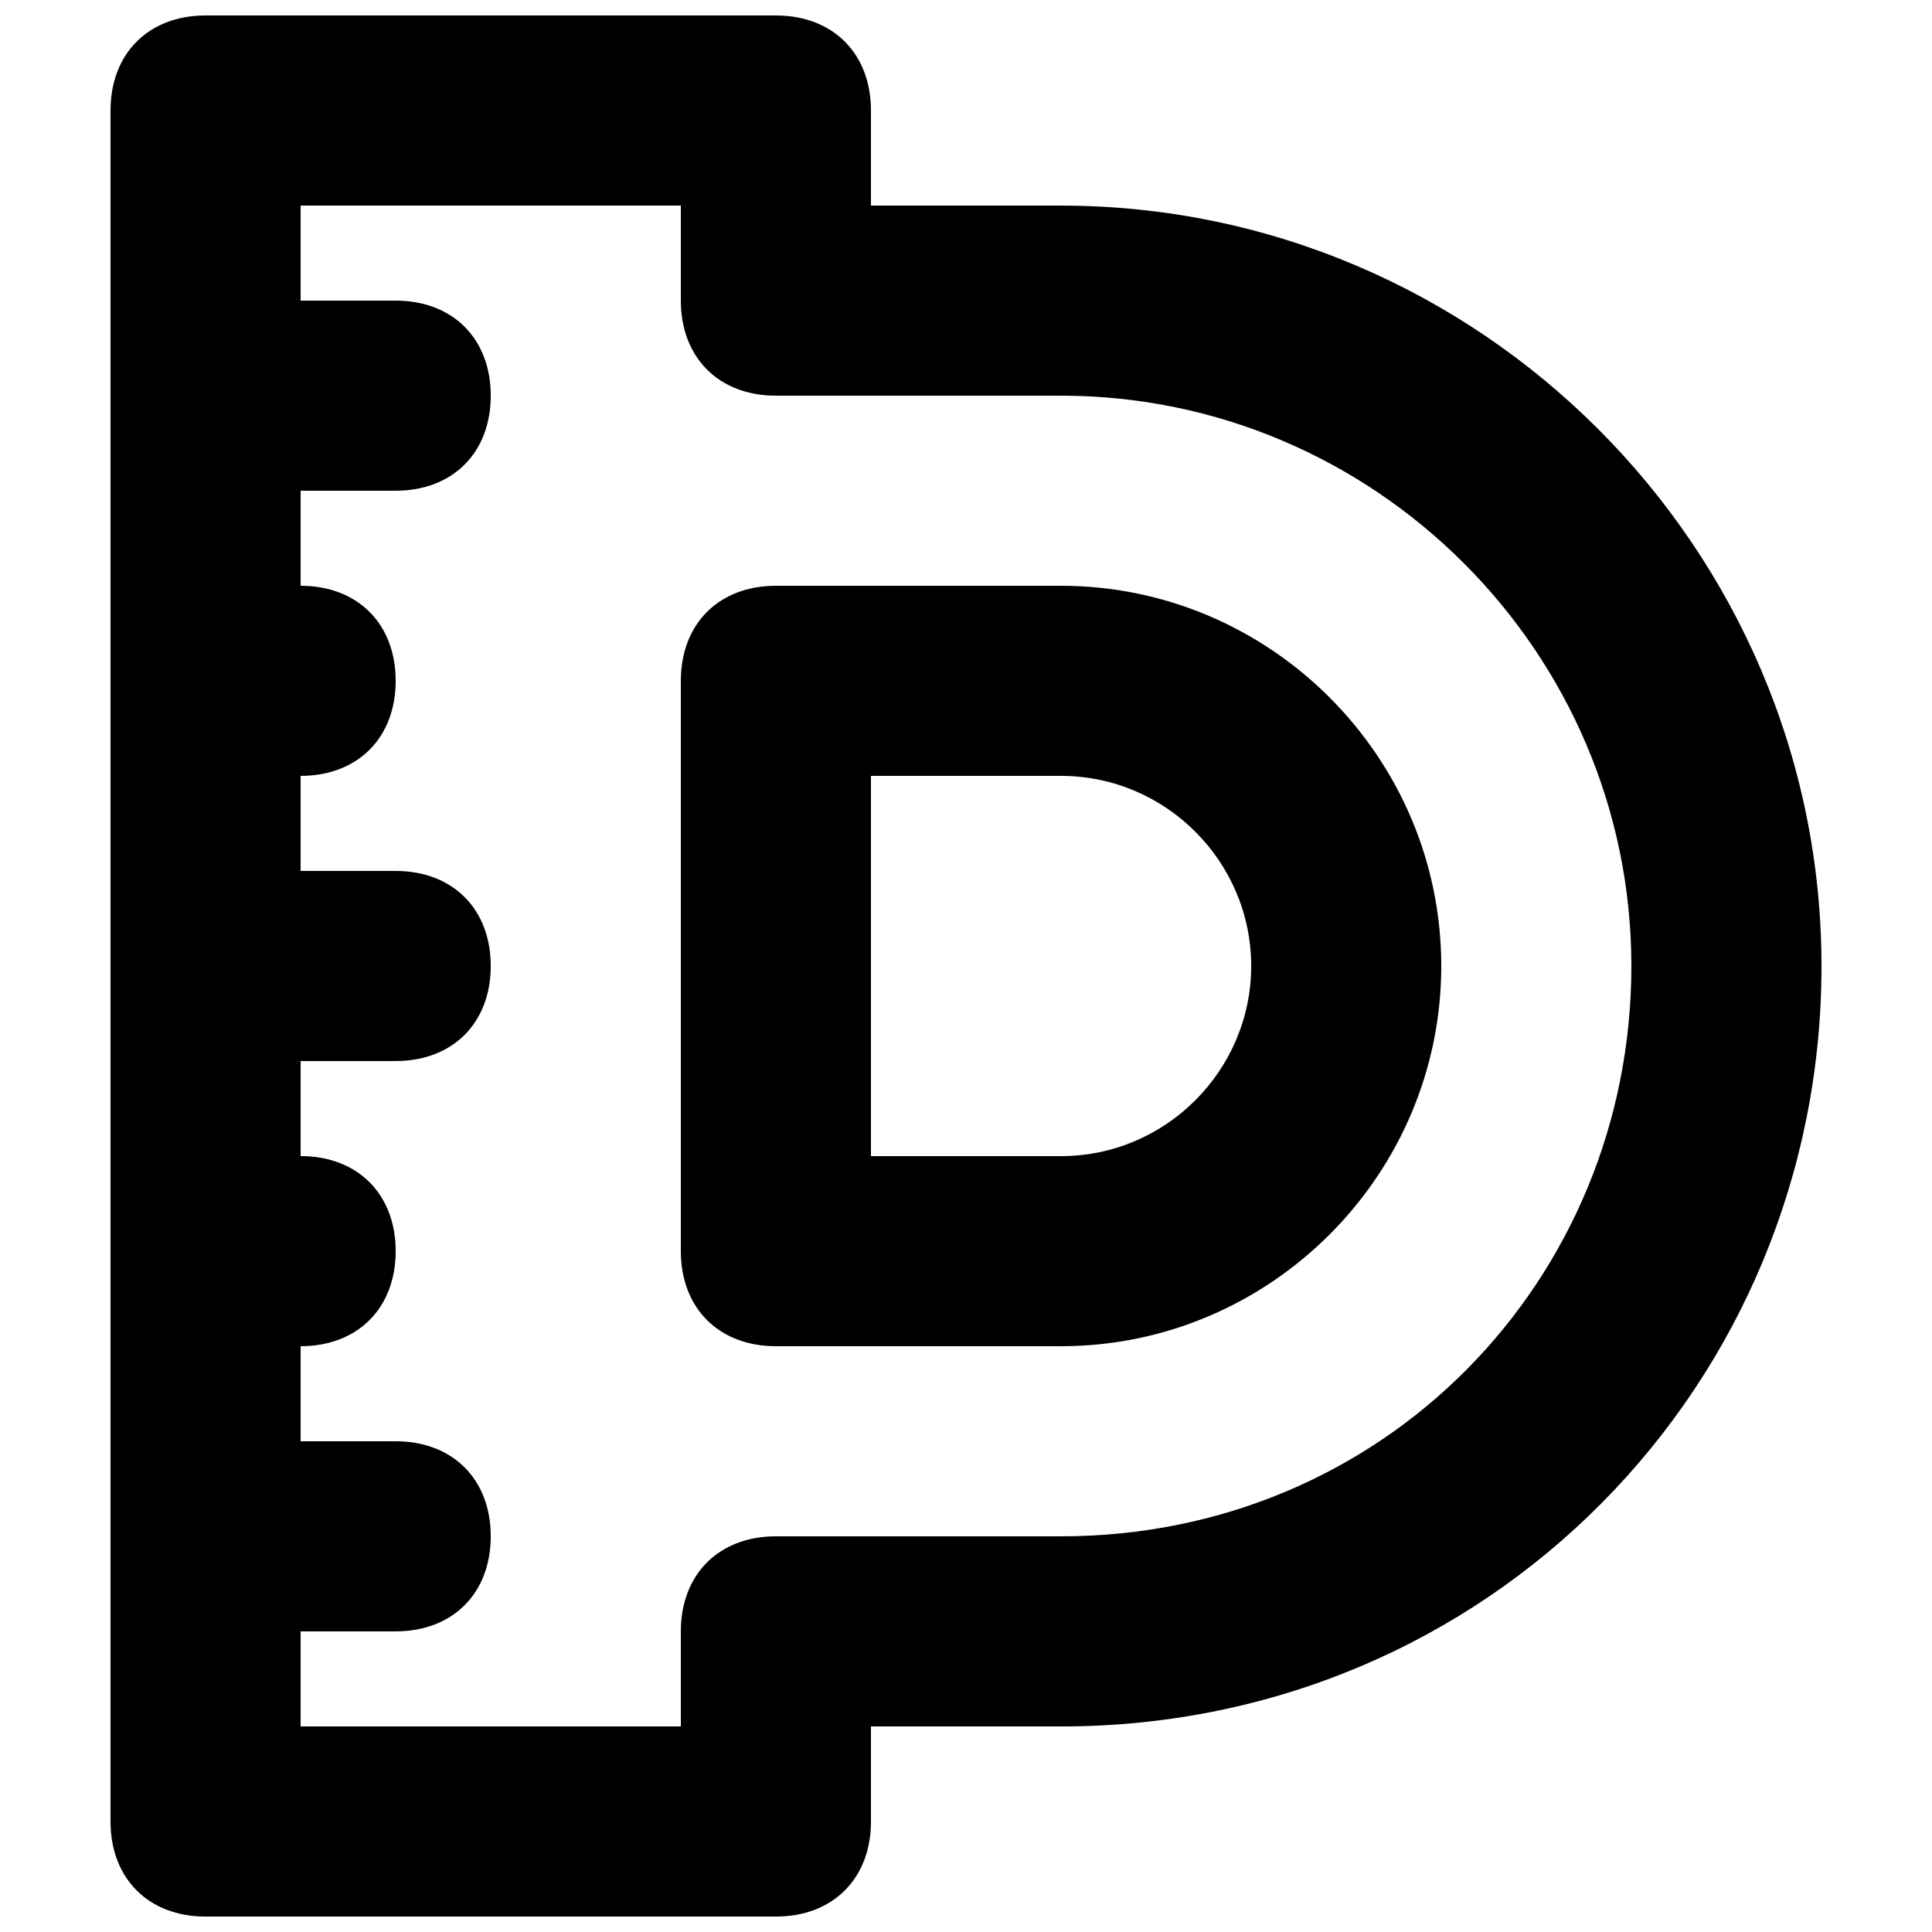 <?xml version="1.0" encoding="UTF-8"?>
<!-- Uploaded to: SVG Repo, www.svgrepo.com, Generator: SVG Repo Mixer Tools -->
<svg width="800px" height="800px" version="1.1" viewBox="144 144 512 512" xmlns="http://www.w3.org/2000/svg">
 <defs>
  <clipPath id="a">
   <path d="m173 148.09h454v503.81h-454z"/>
  </clipPath>
 </defs>
 <g clip-path="url(#a)">
  <path d="m425.19 198.48h-50.379v-25.191c0-15.113-10.078-25.191-25.191-25.191h-151.14c-15.117 0-25.191 10.078-25.191 25.191v453.43c0 15.113 10.078 25.191 25.191 25.191h151.14c15.113 0 25.191-10.078 25.191-25.191v-25.191h50.383c113.36 0 201.52-90.688 201.52-201.52-0.008-110.84-90.691-201.52-201.53-201.52zm0 352.66h-75.57c-15.113 0-25.191 10.078-25.191 25.191v25.191h-100.76v-25.191h25.191c15.113 0 25.191-10.078 25.191-25.191s-10.078-25.191-25.191-25.191h-25.191v-25.191c15.113 0 25.191-10.078 25.191-25.191 0-15.113-10.078-25.191-25.191-25.191v-25.191h25.191c15.113 0 25.191-10.078 25.191-25.191 0-15.109-10.078-25.184-25.191-25.184h-25.191v-25.191c15.113 0 25.191-10.078 25.191-25.191s-10.074-25.188-25.191-25.188v-25.191h25.191c15.113 0 25.191-10.078 25.191-25.191s-10.078-25.191-25.191-25.191h-25.191v-25.188h100.76v25.191c0 15.113 10.078 25.191 25.191 25.191h75.57c83.129 0 151.14 68.016 151.14 151.14 0 83.125-65.496 151.14-151.14 151.14z"/>
 </g>
 <path d="m425.19 299.24h-75.57c-15.113 0-25.191 10.074-25.191 25.188v151.14c0 15.113 10.078 25.191 25.191 25.191h75.57c55.418 0 100.76-45.344 100.76-100.76 0-55.422-45.34-100.76-100.76-100.76zm0 151.14h-50.379v-100.76h50.383c27.711 0 50.383 22.672 50.383 50.383-0.004 27.707-22.676 50.379-50.387 50.379z"/>
</svg>